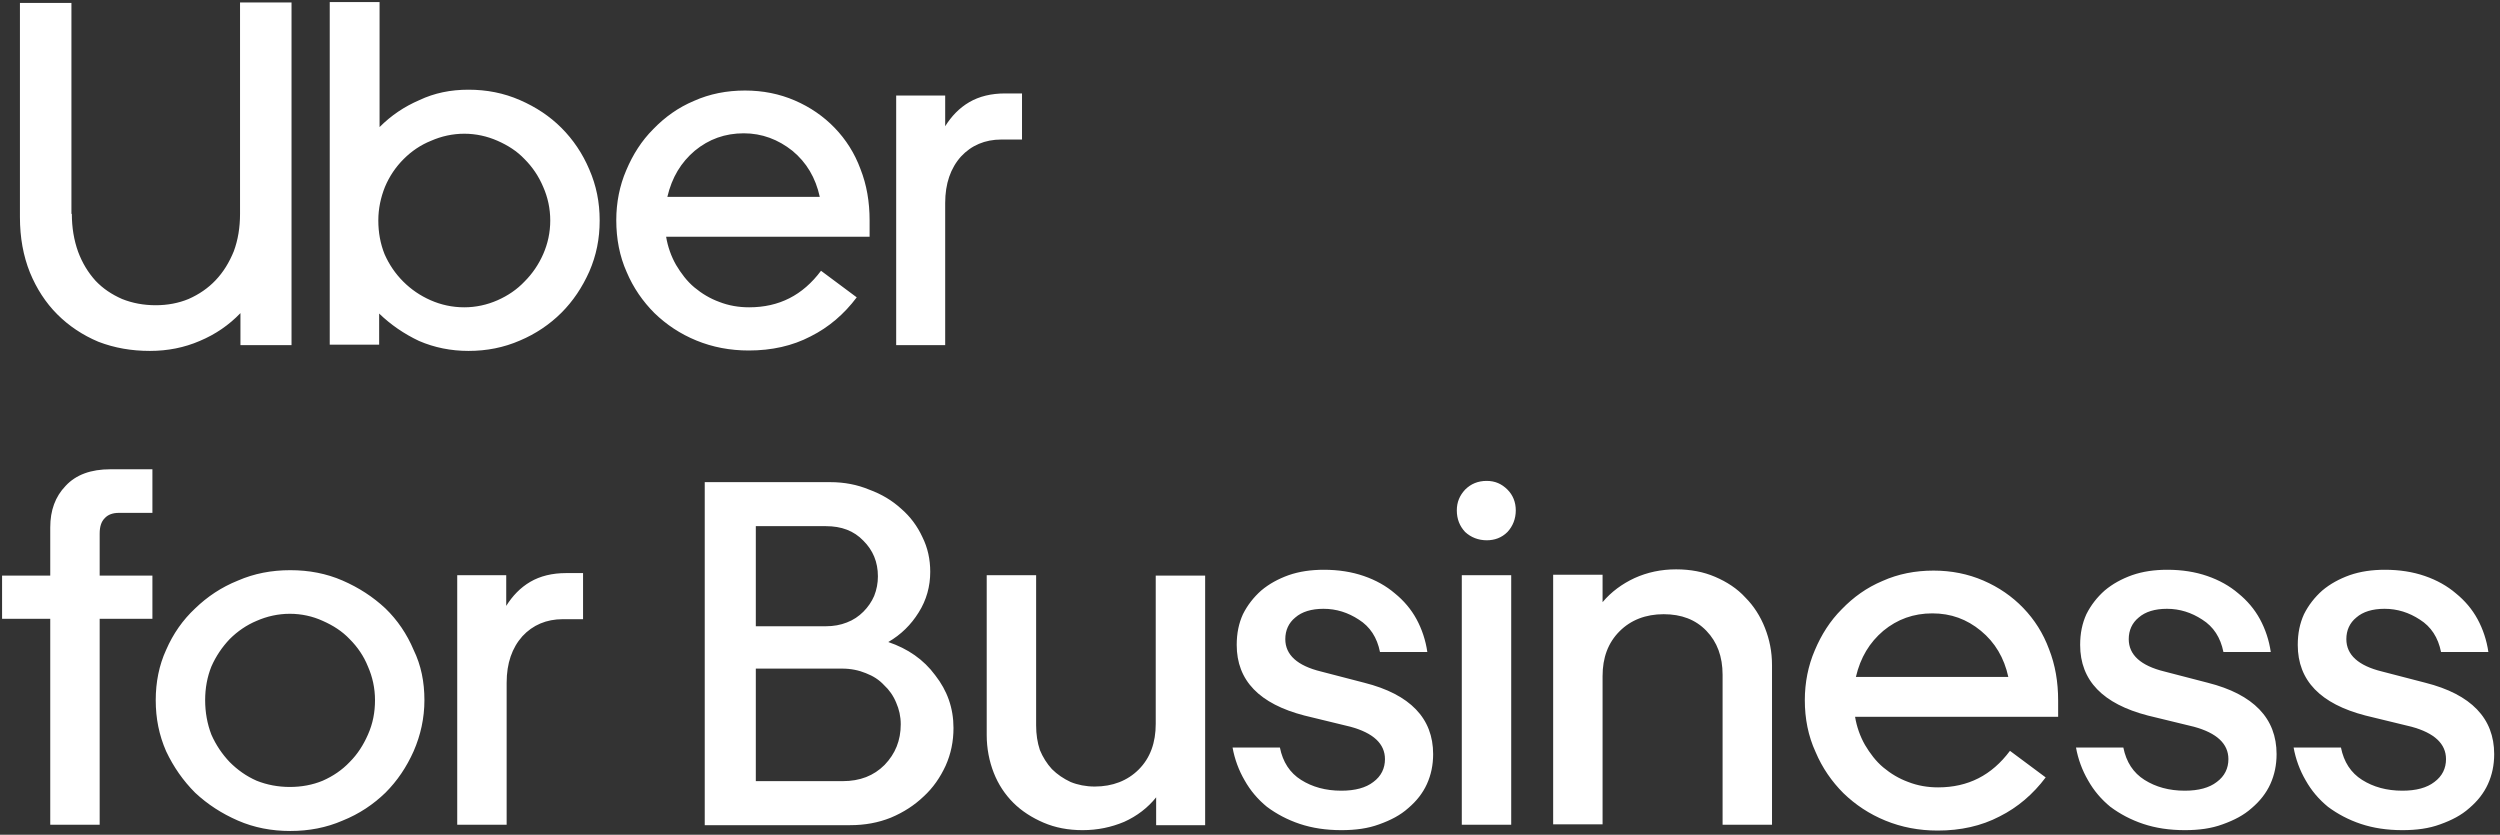 <svg width="602" height="201" viewBox="0 0 602 201" fill="none" xmlns="http://www.w3.org/2000/svg">
<rect x="0" y="0" width="602" height="201" fill="#333333" stroke="none"/>
<g clip-path="url(#clip0_1558_765)">
<path d="M17.3 51.5C17.3 54.8 17.8 57.8 18.8 60.6C19.8 63.3 21.2 65.6 23 67.6C24.8 69.5 26.9 70.9 29.4 72C31.9 73 34.6 73.5 37.5 73.5C40.3 73.5 43 73 45.4 72C47.9 70.9 50.1 69.4 51.9 67.5C53.8 65.5 55.2 63.2 56.3 60.5C57.3 57.8 57.8 54.8 57.8 51.5V0.6H70.2V83.1H57.9V75.4C55.1 78.3 51.9 80.5 48.1 82.1C44.4 83.7 40.4 84.5 36.1 84.5C31.7 84.5 27.6 83.8 23.7 82.3C19.9 80.7 16.6 78.5 13.8 75.7C11 72.9 8.8 69.5 7.2 65.6C5.6 61.6 4.8 57.2 4.8 52.3V0.7H17.2V51.5H17.3ZM79.4 0.5H91.4V30.6C94.2 27.8 97.3 25.7 101 24.1C104.6 22.4 108.5 21.6 112.8 21.6C117.2 21.6 121.3 22.4 125.2 24.1C129.1 25.8 132.4 28 135.2 30.8C138 33.6 140.3 37 141.9 40.8C143.6 44.7 144.4 48.7 144.4 53.1C144.4 57.5 143.6 61.5 141.9 65.4C140.2 69.2 138 72.5 135.2 75.3C132.4 78.1 129 80.4 125.2 82C121.3 83.7 117.2 84.5 112.8 84.5C108.6 84.5 104.6 83.7 100.9 82.1C97.3 80.4 94.1 78.2 91.3 75.5V83H79.4V0.5ZM91.1 53.1C91.1 56 91.6 58.7 92.6 61.2C93.7 63.7 95.2 65.9 97.1 67.8C99 69.7 101.2 71.2 103.7 72.3C106.2 73.4 108.9 74 111.8 74C114.6 74 117.3 73.4 119.8 72.3C122.3 71.2 124.5 69.7 126.3 67.8C128.2 65.9 129.7 63.7 130.8 61.2C131.9 58.7 132.5 56 132.5 53.1C132.5 50.2 131.9 47.5 130.8 45C129.7 42.4 128.2 40.2 126.3 38.3C124.5 36.4 122.3 35 119.8 33.9C117.3 32.8 114.6 32.2 111.8 32.2C109 32.2 106.3 32.8 103.8 33.9C101.3 34.9 99.1 36.4 97.2 38.3C95.3 40.2 93.8 42.4 92.7 45C91.7 47.5 91.1 50.2 91.1 53.1ZM148.4 53C148.4 48.8 149.2 44.7 150.8 41C152.4 37.2 154.5 33.9 157.3 31.1C160.1 28.2 163.3 25.9 167.1 24.3C170.9 22.6 175 21.8 179.4 21.8C183.7 21.8 187.7 22.6 191.4 24.2C195.1 25.8 198.3 28 201 30.8C203.7 33.6 205.8 36.9 207.2 40.7C208.7 44.5 209.4 48.6 209.4 53.1V57H160.4C160.8 59.4 161.6 61.7 162.8 63.8C164 65.8 165.4 67.7 167.2 69.2C169 70.7 171 71.9 173.2 72.7C175.5 73.6 177.9 74 180.4 74C187.6 74 193.3 71.1 197.7 65.2L206.3 71.6C203.3 75.6 199.6 78.8 195.2 81C190.8 83.3 185.8 84.4 180.3 84.4C175.8 84.4 171.6 83.6 167.7 82C163.8 80.4 160.5 78.2 157.6 75.4C154.8 72.6 152.5 69.3 150.9 65.5C149.2 61.7 148.4 57.5 148.4 53ZM179.1 32.1C174.6 32.1 170.7 33.5 167.3 36.3C164 39.1 161.8 42.7 160.7 47.4H197.4C196.4 42.8 194.2 39.1 190.8 36.3C187.4 33.6 183.5 32.1 179.1 32.1ZM241.1 33.6C237.2 33.6 233.9 35 231.4 37.7C228.9 40.5 227.6 44.2 227.6 48.9V83.1H215.8V23H227.6V30.4C229.1 28 231 26 233.4 24.6C235.8 23.2 238.7 22.5 242 22.5H246.1V33.6H241.1ZM0.5 138.6H12.1V127C12.1 122.9 13.3 119.6 15.8 117C18.3 114.3 21.9 113 26.6 113H36.7V123.5H28.6C27.2 123.5 26 123.9 25.2 124.8C24.4 125.6 24 126.8 24 128.5V138.6H36.7V149H24V198.6H12.1V149H0.5V138.6ZM102.2 168.6C102.2 172.9 101.3 177 99.6 180.9C97.9 184.7 95.7 188 92.8 190.9C89.9 193.7 86.5 196 82.5 197.6C78.6 199.3 74.4 200.1 69.9 200.1C65.4 200.1 61.2 199.3 57.3 197.6C53.4 195.9 50 193.7 47 190.9C44.1 188 41.8 184.7 40 180.9C38.3 177 37.5 173 37.5 168.6C37.5 164.3 38.3 160.2 40 156.5C41.7 152.6 44 149.3 47 146.5C49.9 143.7 53.3 141.4 57.3 139.8C61.2 138.1 65.4 137.3 69.9 137.3C74.4 137.3 78.6 138.1 82.5 139.8C86.4 141.5 89.8 143.7 92.8 146.5C95.7 149.3 98 152.7 99.6 156.5C101.4 160.2 102.2 164.2 102.2 168.6ZM90.3 168.6C90.3 165.7 89.7 163 88.6 160.5C87.6 158 86.1 155.8 84.2 153.9C82.4 152 80.2 150.6 77.7 149.5C75.3 148.4 72.6 147.8 69.8 147.8C67 147.8 64.3 148.4 61.8 149.5C59.4 150.5 57.2 152 55.3 153.9C53.5 155.8 52 158 50.9 160.5C49.9 163 49.4 165.7 49.4 168.6C49.4 171.5 49.9 174.3 50.9 176.9C52 179.4 53.5 181.6 55.3 183.5C57.2 185.4 59.3 186.9 61.8 188C64.3 189 67 189.5 69.8 189.5C72.6 189.5 75.3 189 77.7 188C80.2 186.9 82.4 185.4 84.2 183.5C86.1 181.6 87.5 179.4 88.6 176.9C89.8 174.2 90.3 171.5 90.3 168.6ZM135.5 149.1C131.6 149.1 128.3 150.5 125.8 153.2C123.3 156 122 159.7 122 164.4V198.6H110.1V138.5H121.9V145.9C123.4 143.5 125.3 141.5 127.7 140.1C130.1 138.7 133 138 136.3 138H140.4V149.1H135.5ZM169.7 116.1H199.9C203.3 116.1 206.4 116.7 209.3 117.9C212.3 119 214.8 120.5 217 122.5C219.2 124.4 220.9 126.7 222.1 129.3C223.4 131.9 224 134.7 224 137.7C224 141.2 223.1 144.5 221.2 147.5C219.4 150.4 217 152.8 213.9 154.6C218.6 156.2 222.4 158.8 225.2 162.6C228.1 166.3 229.6 170.5 229.6 175.3C229.6 178.5 229 181.5 227.7 184.4C226.4 187.2 224.7 189.7 222.4 191.8C220.2 193.9 217.6 195.6 214.5 196.9C211.5 198.1 208.3 198.7 204.7 198.7H169.7V116.1ZM182 126.6V150.8H198.9C200.7 150.8 202.4 150.5 203.9 149.9C205.5 149.3 206.8 148.4 207.9 147.3C209 146.2 209.9 144.9 210.5 143.5C211.1 142 211.4 140.4 211.4 138.8C211.4 135.3 210.2 132.5 207.9 130.2C205.6 127.8 202.6 126.7 198.9 126.7H182V126.6ZM202.9 188.1C207.1 188.1 210.4 186.8 213 184.2C215.6 181.5 216.9 178.3 216.9 174.4C216.9 172.5 216.5 170.8 215.8 169.2C215.1 167.5 214.1 166.1 212.9 165C211.7 163.7 210.3 162.8 208.5 162.1C206.8 161.4 204.9 161 202.8 161H182V188.1H202.9ZM237.6 138.5H249.5V174.7C249.5 176.8 249.8 178.8 250.4 180.6C251.1 182.3 252.1 183.9 253.3 185.2C254.6 186.5 256.1 187.5 257.8 188.3C259.5 189 261.5 189.4 263.6 189.4C267.9 189.4 271.5 188 274.2 185.3C277 182.5 278.3 178.8 278.3 174.3V138.6H290.2V198.7H278.4V192C276.4 194.5 273.8 196.5 270.7 197.9C267.6 199.2 264.3 199.9 260.7 199.9C257.2 199.9 254.1 199.3 251.3 198.1C248.5 196.9 246 195.3 244 193.3C242 191.3 240.4 188.9 239.3 186.1C238.2 183.3 237.6 180.2 237.6 177V138.5ZM323 199.9C319.3 199.9 316 199.4 313 198.4C310 197.4 307.4 196 305.1 194.3C302.9 192.5 301.1 190.4 299.7 187.9C298.3 185.5 297.3 182.8 296.8 180H308.2C308.9 183.5 310.6 186.1 313.3 187.8C316 189.5 319.2 190.4 323 190.4C326.3 190.4 328.9 189.7 330.7 188.3C332.6 186.9 333.5 185 333.5 182.8C333.5 179.1 330.7 176.5 325.2 175L314.1 172.3C303.3 169.5 297.8 163.9 297.8 155.3C297.8 152.5 298.3 150.1 299.3 147.9C300.4 145.7 301.9 143.8 303.7 142.2C305.6 140.6 307.8 139.4 310.3 138.5C312.9 137.6 315.7 137.2 318.8 137.2C322.3 137.2 325.5 137.7 328.4 138.7C331.3 139.7 333.8 141.1 335.9 142.9C338 144.6 339.8 146.7 341.1 149.1C342.4 151.5 343.3 154.2 343.7 157H332.3C331.6 153.5 329.9 150.9 327.2 149.2C324.6 147.5 321.8 146.6 318.7 146.6C315.8 146.6 313.5 147.3 311.9 148.7C310.3 150 309.5 151.8 309.5 153.9C309.5 157.7 312.4 160.3 318.1 161.7L328.5 164.4C339.6 167.2 345.1 173 345.1 181.6C345.1 184.2 344.6 186.6 343.6 188.8C342.6 191 341.1 192.9 339.1 194.6C337.2 196.3 334.9 197.5 332.1 198.5C329.4 199.5 326.4 199.9 323 199.9ZM358 130.1C356 130.1 354.2 129.4 352.8 128.1C351.5 126.7 350.8 125 350.8 122.9C350.8 120.9 351.5 119.3 352.8 117.9C354.2 116.5 355.9 115.8 358 115.8C360 115.8 361.6 116.5 363 117.9C364.3 119.2 365 120.9 365 122.9C365 124.9 364.3 126.7 363 128.1C361.6 129.5 359.9 130.1 358 130.1ZM363.9 198.6H352V138.5H363.9V198.6ZM426.7 198.6H414.8V162.5C414.8 158.1 413.5 154.6 410.9 151.9C408.3 149.2 404.9 147.9 400.6 147.9C396.3 147.9 392.7 149.3 390 152C387.2 154.8 385.9 158.4 385.9 162.8V198.5H374V138.4H385.9V145C388 142.5 390.6 140.6 393.6 139.2C396.7 137.8 400 137.1 403.6 137.1C407.1 137.1 410.2 137.7 413 138.9C415.8 140.1 418.3 141.7 420.3 143.9C422.3 145.9 423.9 148.4 425 151.2C426.1 154 426.7 156.9 426.7 160.2V198.6ZM434.6 168.6C434.6 164.4 435.4 160.3 437 156.6C438.6 152.8 440.7 149.5 443.5 146.7C446.3 143.8 449.5 141.5 453.3 139.9C457.1 138.2 461.2 137.4 465.6 137.4C469.9 137.4 473.9 138.2 477.6 139.8C481.3 141.4 484.5 143.6 487.2 146.4C489.9 149.2 492 152.5 493.4 156.3C494.9 160.1 495.6 164.2 495.6 168.7V172.6H446.7C447.1 175 447.9 177.3 449.1 179.4C450.3 181.4 451.7 183.3 453.5 184.8C455.3 186.3 457.3 187.5 459.5 188.3C461.8 189.2 464.2 189.6 466.7 189.6C473.9 189.6 479.6 186.7 484 180.8L492.6 187.2C489.6 191.2 485.9 194.4 481.5 196.6C477.1 198.9 472.1 200 466.6 200C462.1 200 457.9 199.2 454 197.6C450.1 196 446.8 193.8 443.9 191C441.1 188.2 438.8 184.9 437.2 181.1C435.4 177.2 434.6 173 434.6 168.6ZM465.3 147.7C460.8 147.7 456.9 149.1 453.5 151.9C450.2 154.7 448 158.3 446.9 163H483.6C482.6 158.4 480.4 154.7 477 151.9C473.6 149.1 469.8 147.7 465.3 147.7ZM526.1 199.9C522.4 199.9 519.1 199.4 516.1 198.4C513.1 197.4 510.5 196 508.2 194.3C506 192.5 504.2 190.4 502.8 187.9C501.4 185.5 500.4 182.8 499.9 180H511.3C512 183.5 513.7 186.1 516.4 187.8C519.1 189.5 522.3 190.4 526.1 190.4C529.4 190.4 532 189.7 533.8 188.3C535.7 186.9 536.6 185 536.6 182.8C536.6 179.1 533.8 176.5 528.3 175L517.2 172.3C506.4 169.5 500.9 163.9 500.9 155.3C500.9 152.5 501.4 150.1 502.4 147.9C503.5 145.7 505 143.8 506.8 142.2C508.7 140.6 510.9 139.4 513.4 138.5C516 137.6 518.8 137.2 521.9 137.2C525.4 137.2 528.6 137.7 531.5 138.7C534.4 139.7 536.9 141.1 539 142.9C541.1 144.6 542.9 146.7 544.2 149.1C545.5 151.5 546.4 154.2 546.8 157H535.4C534.7 153.5 533 150.9 530.3 149.2C527.7 147.5 524.9 146.6 521.8 146.6C518.9 146.6 516.6 147.3 515 148.7C513.4 150 512.6 151.8 512.6 153.9C512.6 157.7 515.5 160.3 521.2 161.7L531.6 164.4C542.7 167.2 548.2 173 548.2 181.6C548.2 184.2 547.7 186.6 546.7 188.8C545.7 191 544.2 192.9 542.2 194.6C540.3 196.3 538 197.5 535.2 198.5C532.5 199.5 529.5 199.9 526.1 199.9ZM578.5 199.9C574.8 199.9 571.5 199.4 568.5 198.4C565.5 197.4 562.9 196 560.6 194.3C558.4 192.5 556.6 190.4 555.2 187.9C553.8 185.5 552.8 182.8 552.3 180H563.7C564.4 183.5 566.1 186.1 568.8 187.8C571.5 189.5 574.7 190.4 578.5 190.4C581.8 190.4 584.4 189.7 586.2 188.3C588.1 186.9 589 185 589 182.8C589 179.1 586.2 176.5 580.7 175L569.6 172.3C558.8 169.5 553.3 163.9 553.3 155.3C553.3 152.5 553.8 150.1 554.8 147.9C555.9 145.7 557.4 143.8 559.2 142.2C561.1 140.6 563.3 139.4 565.8 138.5C568.4 137.6 571.2 137.2 574.3 137.2C577.8 137.2 581 137.7 583.9 138.7C586.8 139.7 589.3 141.1 591.4 142.9C593.5 144.6 595.3 146.7 596.6 149.1C597.9 151.5 598.8 154.2 599.2 157H587.8C587.1 153.5 585.4 150.9 582.7 149.2C580.1 147.5 577.3 146.6 574.2 146.6C571.3 146.6 569 147.3 567.4 148.7C565.8 150 565 151.8 565 153.9C565 157.7 567.9 160.3 573.6 161.7L584 164.4C595.1 167.2 600.6 173 600.6 181.6C600.6 184.2 600.1 186.6 599.1 188.8C598.1 191 596.6 192.9 594.6 194.6C592.7 196.3 590.4 197.5 587.6 198.5C584.9 199.5 581.9 199.9 578.5 199.9Z" fill="white"/>
</g>
<defs>
<clipPath id="clip0_1558_765">
<rect width="601" height="200" fill="white" transform="translate(0.5 0.5)"/>
</clipPath>
</defs>
</svg>
